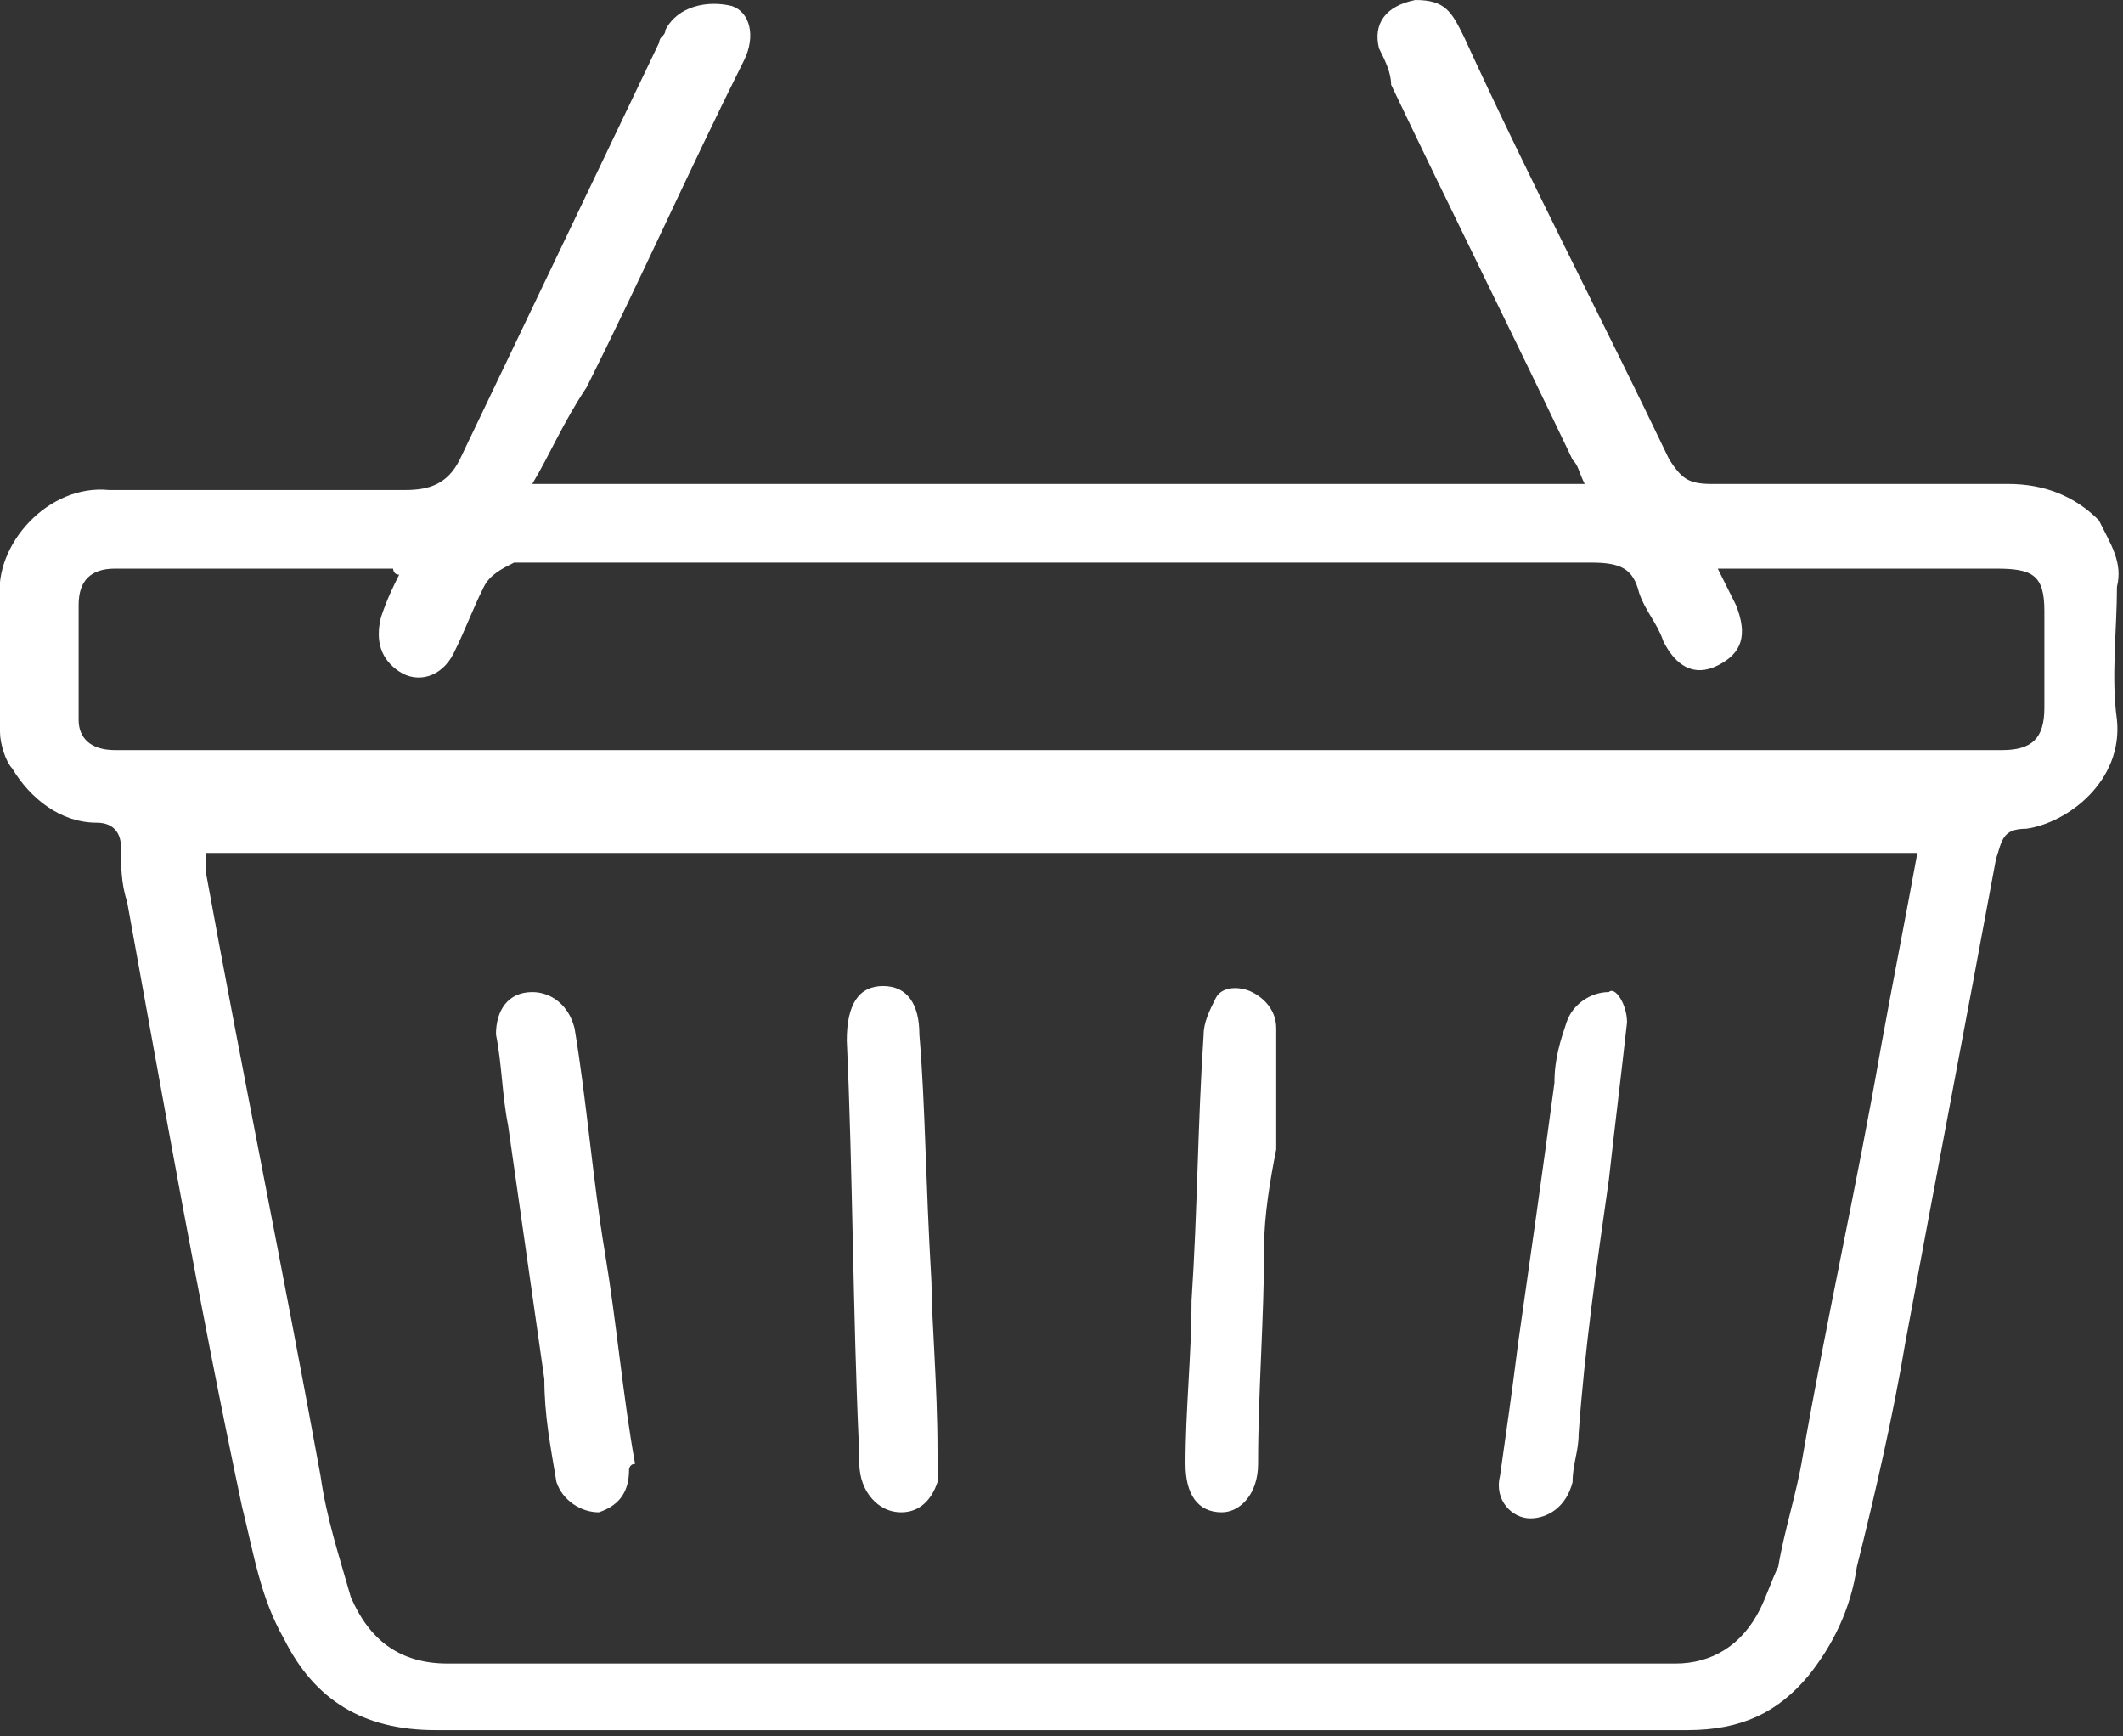 <?xml version="1.0" encoding="utf-8"?>
<!-- Generator: Adobe Illustrator 23.0.4, SVG Export Plug-In . SVG Version: 6.00 Build 0)  -->
<svg version="1.1" id="Layer_1" xmlns="http://www.w3.org/2000/svg" xmlns:xlink="http://www.w3.org/1999/xlink" x="0px" y="0px"
	 width="35.1px" height="28.7px" viewBox="0 0 35.1 28.7" style="enable-background:new 0 0 35.1 28.7;" xml:space="preserve">
<rect x="0" y="0" width="35.1" height="28.7" fill="#333333" stroke="none"/>
<style type="text/css">
	.st0{clip-path:url(#SVGID_2_);fill:#FFFFFF;}
</style>
<g>
	<defs>
		<rect id="SVGID_1_" width="35.1" height="28.7"/>
	</defs>
	<clipPath id="SVGID_2_">
		<use xlink:href="#SVGID_1_"  style="overflow:visible;"/>
	</clipPath>
	<path class="st0" d="M6.6,9.5c-0.1,0-0.1-0.1-0.1-0.1c-1.5,0-3.1,0-4.6,0c-0.4,0-0.6,0.2-0.6,0.6c0,0.6,0,1.3,0,1.9
		c0,0.3,0.2,0.5,0.6,0.5c0.1,0,0.2,0,0.3,0h30.6c0.1,0,0.2,0,0.3,0c0.5,0,0.7-0.2,0.7-0.7c0-0.5,0-1.1,0-1.6c0-0.6-0.2-0.7-0.8-0.7
		c-1.4,0-2.8,0-4.2,0c-0.1,0-0.2,0-0.4,0c0.1,0.2,0.2,0.4,0.3,0.6c0.2,0.5,0.1,0.8-0.3,1c-0.4,0.2-0.7,0-0.9-0.4
		c-0.1-0.3-0.3-0.5-0.4-0.8c-0.1-0.4-0.3-0.5-0.8-0.5c-4.4,0-8.9,0-13.3,0c-1.5,0-3,0-4.5,0C8.3,9.4,8.1,9.5,8,9.7
		c-0.2,0.4-0.3,0.7-0.5,1.1c-0.2,0.4-0.6,0.5-0.9,0.3c-0.3-0.2-0.4-0.5-0.3-0.9C6.4,9.9,6.5,9.7,6.6,9.5 M3.4,13.9
		c0,0.2,0,0.3,0,0.5c0.6,3.3,1.3,6.7,1.9,10c0.1,0.7,0.3,1.3,0.5,2c0.3,0.7,0.8,1.1,1.6,1.1c0.1,0,0.2,0,0.3,0c6.5,0,13,0,19.5,0
		c0.2,0,0.3,0,0.5,0c0.6,0,1.1-0.3,1.4-0.9c0.1-0.2,0.2-0.5,0.3-0.7c0.1-0.6,0.3-1.2,0.4-1.8c0.4-2.3,0.9-4.5,1.3-6.8
		c0.2-1.1,0.4-2.1,0.6-3.2H3.4z M8.8,8h17.4c-0.1-0.2-0.1-0.3-0.2-0.4c-1-2.1-2-4.1-3-6.2C23,1.2,22.9,1,22.8,0.8
		c-0.1-0.4,0.1-0.7,0.6-0.8C23.9,0,24,0.2,24.2,0.6c1.1,2.4,2.3,4.7,3.4,7c0.2,0.3,0.3,0.4,0.7,0.4c1.6,0,3.3,0,4.9,0
		c0.6,0,1.1,0.2,1.5,0.6C34.9,9,35.1,9.3,35,9.7c0,0.7-0.1,1.5,0,2.2c0.1,1-0.8,1.7-1.5,1.8c-0.4,0-0.4,0.2-0.5,0.5
		c-0.5,2.7-1,5.3-1.5,8c-0.2,1.2-0.5,2.5-0.8,3.7c-0.1,0.7-0.4,1.3-0.8,1.8c-0.5,0.6-1.1,0.9-2,0.9c-6.9,0-13.8,0-20.7,0
		c-1.2,0-2-0.5-2.5-1.5c-0.4-0.7-0.5-1.4-0.7-2.2c-0.7-3.3-1.3-6.7-1.9-10c-0.1-0.3-0.1-0.6-0.1-0.9c0-0.2-0.1-0.4-0.4-0.4
		c-0.6,0-1.1-0.4-1.4-0.9C0.1,12.6,0,12.3,0,12.1c0-0.7,0-1.5,0-2.2C-0.1,9,0.8,8,1.8,8.1c1,0,2.1,0,3.1,0c0.6,0,1.2,0,1.8,0
		c0.4,0,0.7-0.1,0.9-0.5c1.1-2.3,2.2-4.6,3.3-6.9c0-0.1,0.1-0.1,0.1-0.2c0.2-0.4,0.7-0.5,1.1-0.4c0.3,0.1,0.4,0.5,0.2,0.9
		c-0.9,1.8-1.7,3.6-2.6,5.4C9.3,7,9.1,7.5,8.8,8"/>
	<path class="st0" d="M26.9,16.9c-0.1,0.9-0.2,1.7-0.3,2.6c-0.2,1.4-0.4,2.8-0.5,4.2c0,0.3-0.1,0.5-0.1,0.8
		c-0.1,0.4-0.4,0.6-0.7,0.6c-0.3,0-0.6-0.3-0.5-0.7c0.1-0.7,0.2-1.4,0.3-2.2c0.2-1.4,0.4-2.8,0.6-4.3c0-0.4,0.1-0.7,0.2-1
		c0.1-0.3,0.4-0.5,0.7-0.5C26.7,16.3,26.9,16.6,26.9,16.9"/>
	<path class="st0" d="M10.4,24.3c0,0.4-0.2,0.6-0.5,0.7c-0.3,0-0.6-0.2-0.7-0.5c-0.1-0.6-0.2-1.1-0.2-1.7c-0.2-1.4-0.4-2.8-0.6-4.2
		c-0.1-0.5-0.1-1-0.2-1.5c0-0.4,0.2-0.7,0.6-0.7c0.3,0,0.6,0.2,0.7,0.6c0.2,1.2,0.3,2.5,0.5,3.7c0.2,1.2,0.3,2.4,0.5,3.5
		C10.4,24.2,10.4,24.3,10.4,24.3"/>
	<path class="st0" d="M15.4,21.2c0,0.6,0.1,1.7,0.1,2.8c0,0.2,0,0.4,0,0.5c-0.1,0.3-0.3,0.5-0.6,0.5c-0.3,0-0.5-0.2-0.6-0.4
		c-0.1-0.2-0.1-0.4-0.1-0.7c-0.1-2.2-0.1-4.5-0.2-6.7c0-0.6,0.2-0.9,0.6-0.9c0.4,0,0.6,0.3,0.6,0.8C15.3,18.3,15.3,19.5,15.4,21.2"
		/>
	<path class="st0" d="M20.9,20.6c0,1.2-0.1,2.4-0.1,3.6c0,0.5-0.3,0.8-0.6,0.8c-0.4,0-0.6-0.3-0.6-0.8c0-0.9,0.1-1.8,0.1-2.7
		c0.1-1.5,0.1-2.9,0.2-4.4c0-0.2,0.1-0.4,0.2-0.6c0.1-0.2,0.4-0.2,0.6-0.1c0.2,0.1,0.4,0.3,0.4,0.6c0,0.7,0,1.3,0,2
		C21,19.5,20.9,20.1,20.9,20.6C20.9,20.6,20.9,20.6,20.9,20.6"/>
</g>
</svg>
